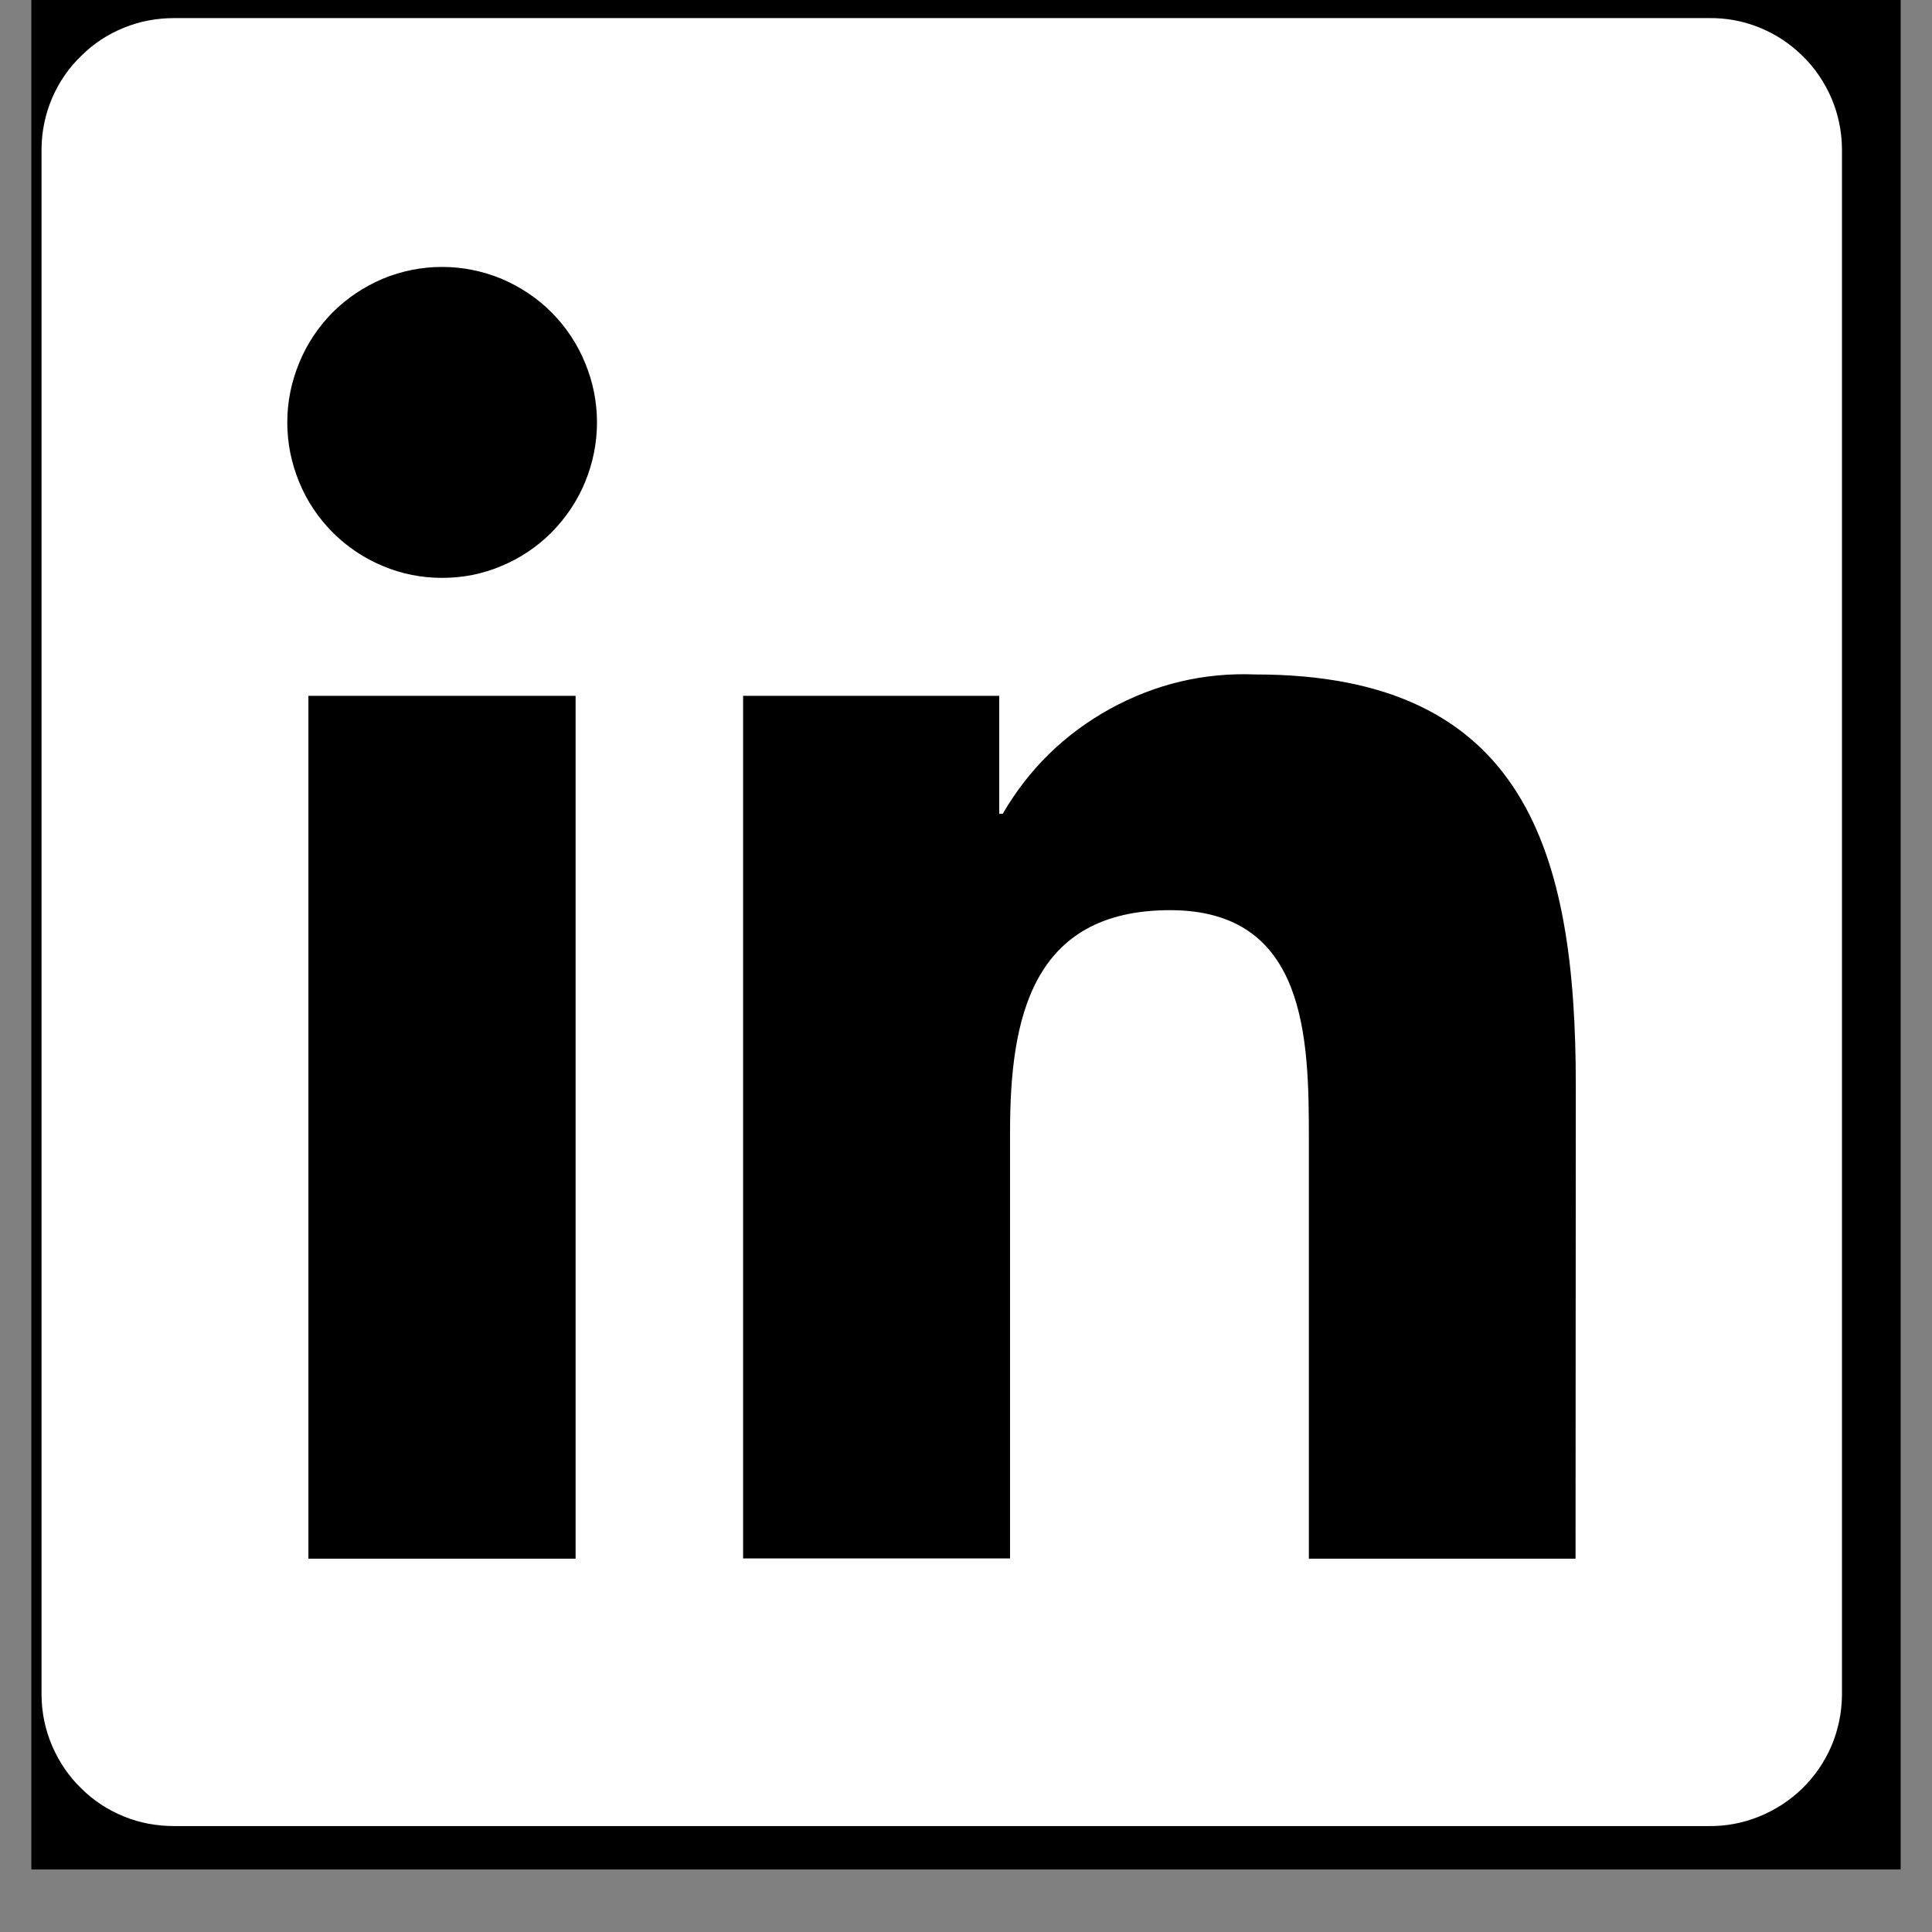<svg xmlns="http://www.w3.org/2000/svg" xmlns:xlink="http://www.w3.org/1999/xlink" width="40" zoomAndPan="magnify" viewBox="0 0 30 30" height="40" preserveAspectRatio="xMidYMid meet" version="1.0"><rect x="0" y="0" width="30" height="30" fill="#808080" stroke="none"/><defs><clipPath id="96e084ed2b"><path d="M 0.484 0 L 29.516 0 L 29.516 29.031 L 0.484 29.031 Z M 0.484 0 " clip-rule="nonzero"/></clipPath><clipPath id="39414d53a2"><path d="M 0.484 0.281 L 29 0.281 L 29 28.586 L 0.484 28.586 Z M 0.484 0.281 " clip-rule="nonzero"/></clipPath></defs><g clip-path="url(#96e084ed2b)"><path fill="#ffffff" d="M 0.484 0 L 29.516 0 L 29.516 29.031 L 0.484 29.031 Z M 0.484 0 " fill-opacity="1" fill-rule="nonzero"/><path fill="#000000" d="M 0.484 0 L 29.516 0 L 29.516 29.031 L 0.484 29.031 Z M 0.484 0 " fill-opacity="1" fill-rule="nonzero"/></g><g clip-path="url(#39414d53a2)"><path fill="#ffffff" d="M 24.465 24.203 L 20.324 24.203 L 20.324 17.688 C 20.324 16.133 20.297 14.133 18.168 14.133 C 16.012 14.133 15.684 15.828 15.684 17.574 L 15.684 24.199 L 11.539 24.199 L 11.539 10.805 L 15.516 10.805 L 15.516 12.637 L 15.57 12.637 C 15.977 11.938 16.531 11.398 17.234 11.008 C 17.941 10.621 18.691 10.441 19.496 10.473 C 23.695 10.473 24.469 13.246 24.469 16.852 Z M 6.867 8.973 C 6.547 8.973 6.242 8.914 5.945 8.789 C 5.652 8.668 5.391 8.492 5.164 8.266 C 4.941 8.039 4.766 7.781 4.645 7.484 C 4.523 7.188 4.461 6.879 4.461 6.559 C 4.461 6.238 4.523 5.934 4.645 5.637 C 4.766 5.34 4.941 5.078 5.164 4.852 C 5.391 4.625 5.652 4.453 5.945 4.328 C 6.238 4.207 6.547 4.145 6.863 4.145 C 7.184 4.145 7.488 4.207 7.785 4.328 C 8.078 4.453 8.34 4.625 8.566 4.852 C 8.789 5.078 8.965 5.34 9.086 5.637 C 9.207 5.93 9.27 6.238 9.27 6.559 C 9.27 6.879 9.207 7.188 9.086 7.484 C 8.965 7.777 8.789 8.039 8.566 8.266 C 8.34 8.492 8.078 8.668 7.785 8.789 C 7.492 8.914 7.184 8.973 6.867 8.973 M 8.938 24.203 L 4.789 24.203 L 4.789 10.805 L 8.938 10.805 Z M 26.531 0.281 L 2.707 0.281 C 2.438 0.281 2.176 0.328 1.926 0.43 C 1.676 0.531 1.453 0.676 1.262 0.867 C 1.066 1.055 0.918 1.273 0.809 1.523 C 0.703 1.773 0.648 2.035 0.645 2.305 L 0.645 26.328 C 0.648 26.602 0.703 26.859 0.809 27.109 C 0.918 27.359 1.066 27.582 1.262 27.77 C 1.453 27.961 1.676 28.105 1.926 28.207 C 2.176 28.309 2.438 28.355 2.707 28.355 L 26.531 28.355 C 26.801 28.359 27.062 28.309 27.316 28.207 C 27.566 28.105 27.789 27.961 27.984 27.773 C 28.18 27.582 28.328 27.363 28.438 27.113 C 28.543 26.863 28.598 26.602 28.602 26.328 L 28.602 2.305 C 28.598 2.031 28.543 1.77 28.438 1.523 C 28.328 1.273 28.18 1.051 27.984 0.863 C 27.789 0.672 27.566 0.527 27.316 0.426 C 27.062 0.324 26.801 0.277 26.531 0.281 " fill-opacity="1" fill-rule="nonzero"/></g></svg>